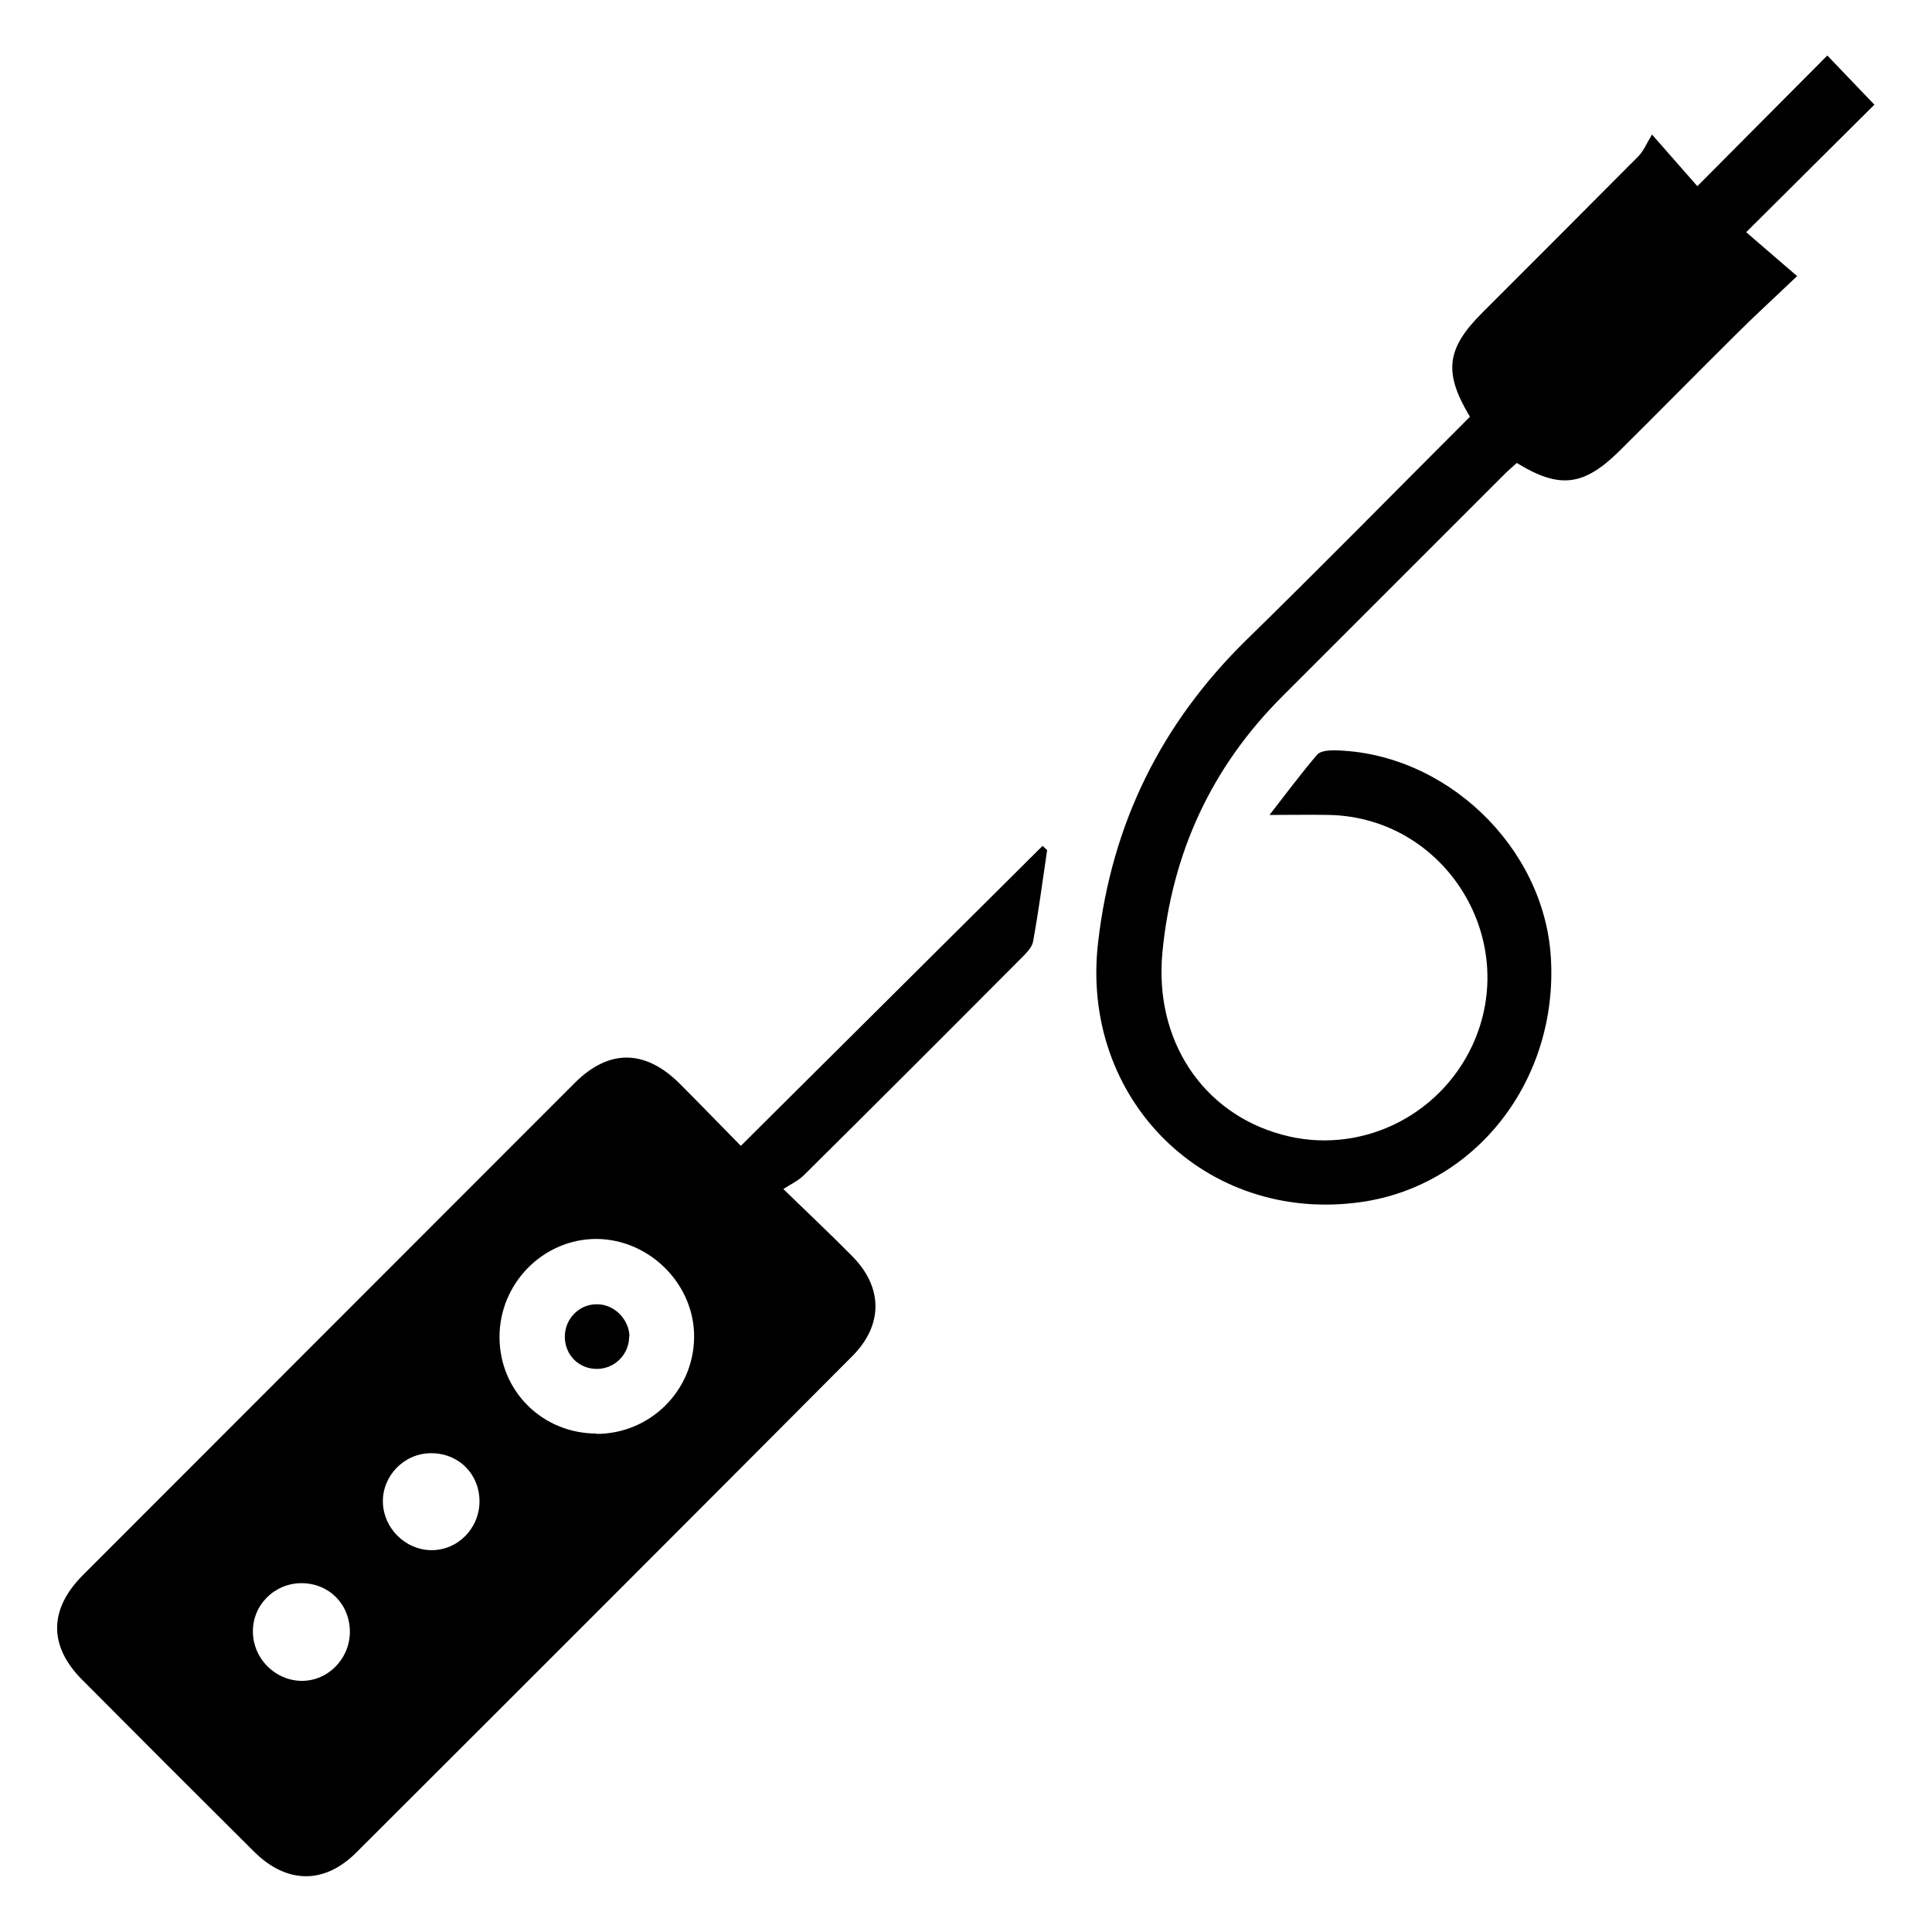 <?xml version="1.0" encoding="UTF-8"?> <svg xmlns="http://www.w3.org/2000/svg" id="Layer_1" viewBox="0 0 55 55"><g id="r475qv.tif"><g><path d="m21.09,32.62c2.9-2.88,5.74-5.71,8.59-8.54.04.04.09.08.13.12-.13.87-.24,1.73-.4,2.6-.03.18-.21.35-.36.5-2.05,2.06-4.11,4.12-6.17,6.16-.15.15-.35.24-.58.39.74.72,1.36,1.3,1.95,1.9.89.89.9,1.97.01,2.86-4.7,4.72-9.41,9.43-14.12,14.13-.91.91-1.98.89-2.9-.02-1.64-1.63-3.27-3.26-4.9-4.9-.96-.96-.95-2.01.02-2.98,4.67-4.67,9.33-9.34,14-14.01.97-.97,2-.96,2.98.01.57.57,1.13,1.15,1.74,1.77Zm-4.11,8.2c1.52,0,2.76-1.22,2.78-2.74.02-1.51-1.26-2.8-2.78-2.81-1.52,0-2.77,1.27-2.76,2.81.01,1.53,1.23,2.73,2.76,2.73Zm-7.02,5.64c0-.79-.59-1.39-1.38-1.39-.77,0-1.4.63-1.38,1.4.01.74.62,1.36,1.36,1.38.76.02,1.39-.61,1.4-1.38Zm2.31-5.09c-.77,0-1.39.65-1.37,1.4.02.74.64,1.35,1.37,1.36.76.01,1.38-.62,1.38-1.39,0-.78-.6-1.38-1.39-1.37Z"></path><path d="m41.85,11.87c-.76-1.26-.68-1.94.34-2.96,1.48-1.48,2.97-2.97,4.45-4.46.15-.15.23-.36.39-.62.52.59.9,1.03,1.29,1.47,1.28-1.29,2.48-2.49,3.7-3.72.49.51.9.94,1.34,1.4-1.19,1.18-2.38,2.37-3.65,3.63.47.41.92.79,1.45,1.25-.66.63-1.21,1.13-1.74,1.66-1.11,1.1-2.2,2.21-3.31,3.31-1.02,1.01-1.71,1.1-2.93.35-.11.1-.22.19-.33.3-2.11,2.11-4.22,4.22-6.33,6.33-2.03,2.02-3.16,4.47-3.43,7.32-.23,2.47,1.13,4.55,3.4,5.17,2.17.6,4.47-.48,5.43-2.55,1.38-3-.77-6.47-4.07-6.55-.53-.01-1.07,0-1.71,0,.46-.59.89-1.17,1.36-1.72.09-.1.31-.12.47-.12,3.17.05,5.99,2.74,6.18,5.9.21,3.48-2.12,6.49-5.4,6.96-4.43.63-8.01-2.93-7.49-7.39.39-3.39,1.8-6.24,4.23-8.62,2.13-2.08,4.22-4.21,6.36-6.35Z"></path><path d="m17.91,38.05c0,.5-.4.91-.9.92-.51.01-.91-.37-.93-.88-.02-.53.4-.97.92-.96.49,0,.91.43.92.92Z"></path></g></g></svg> 